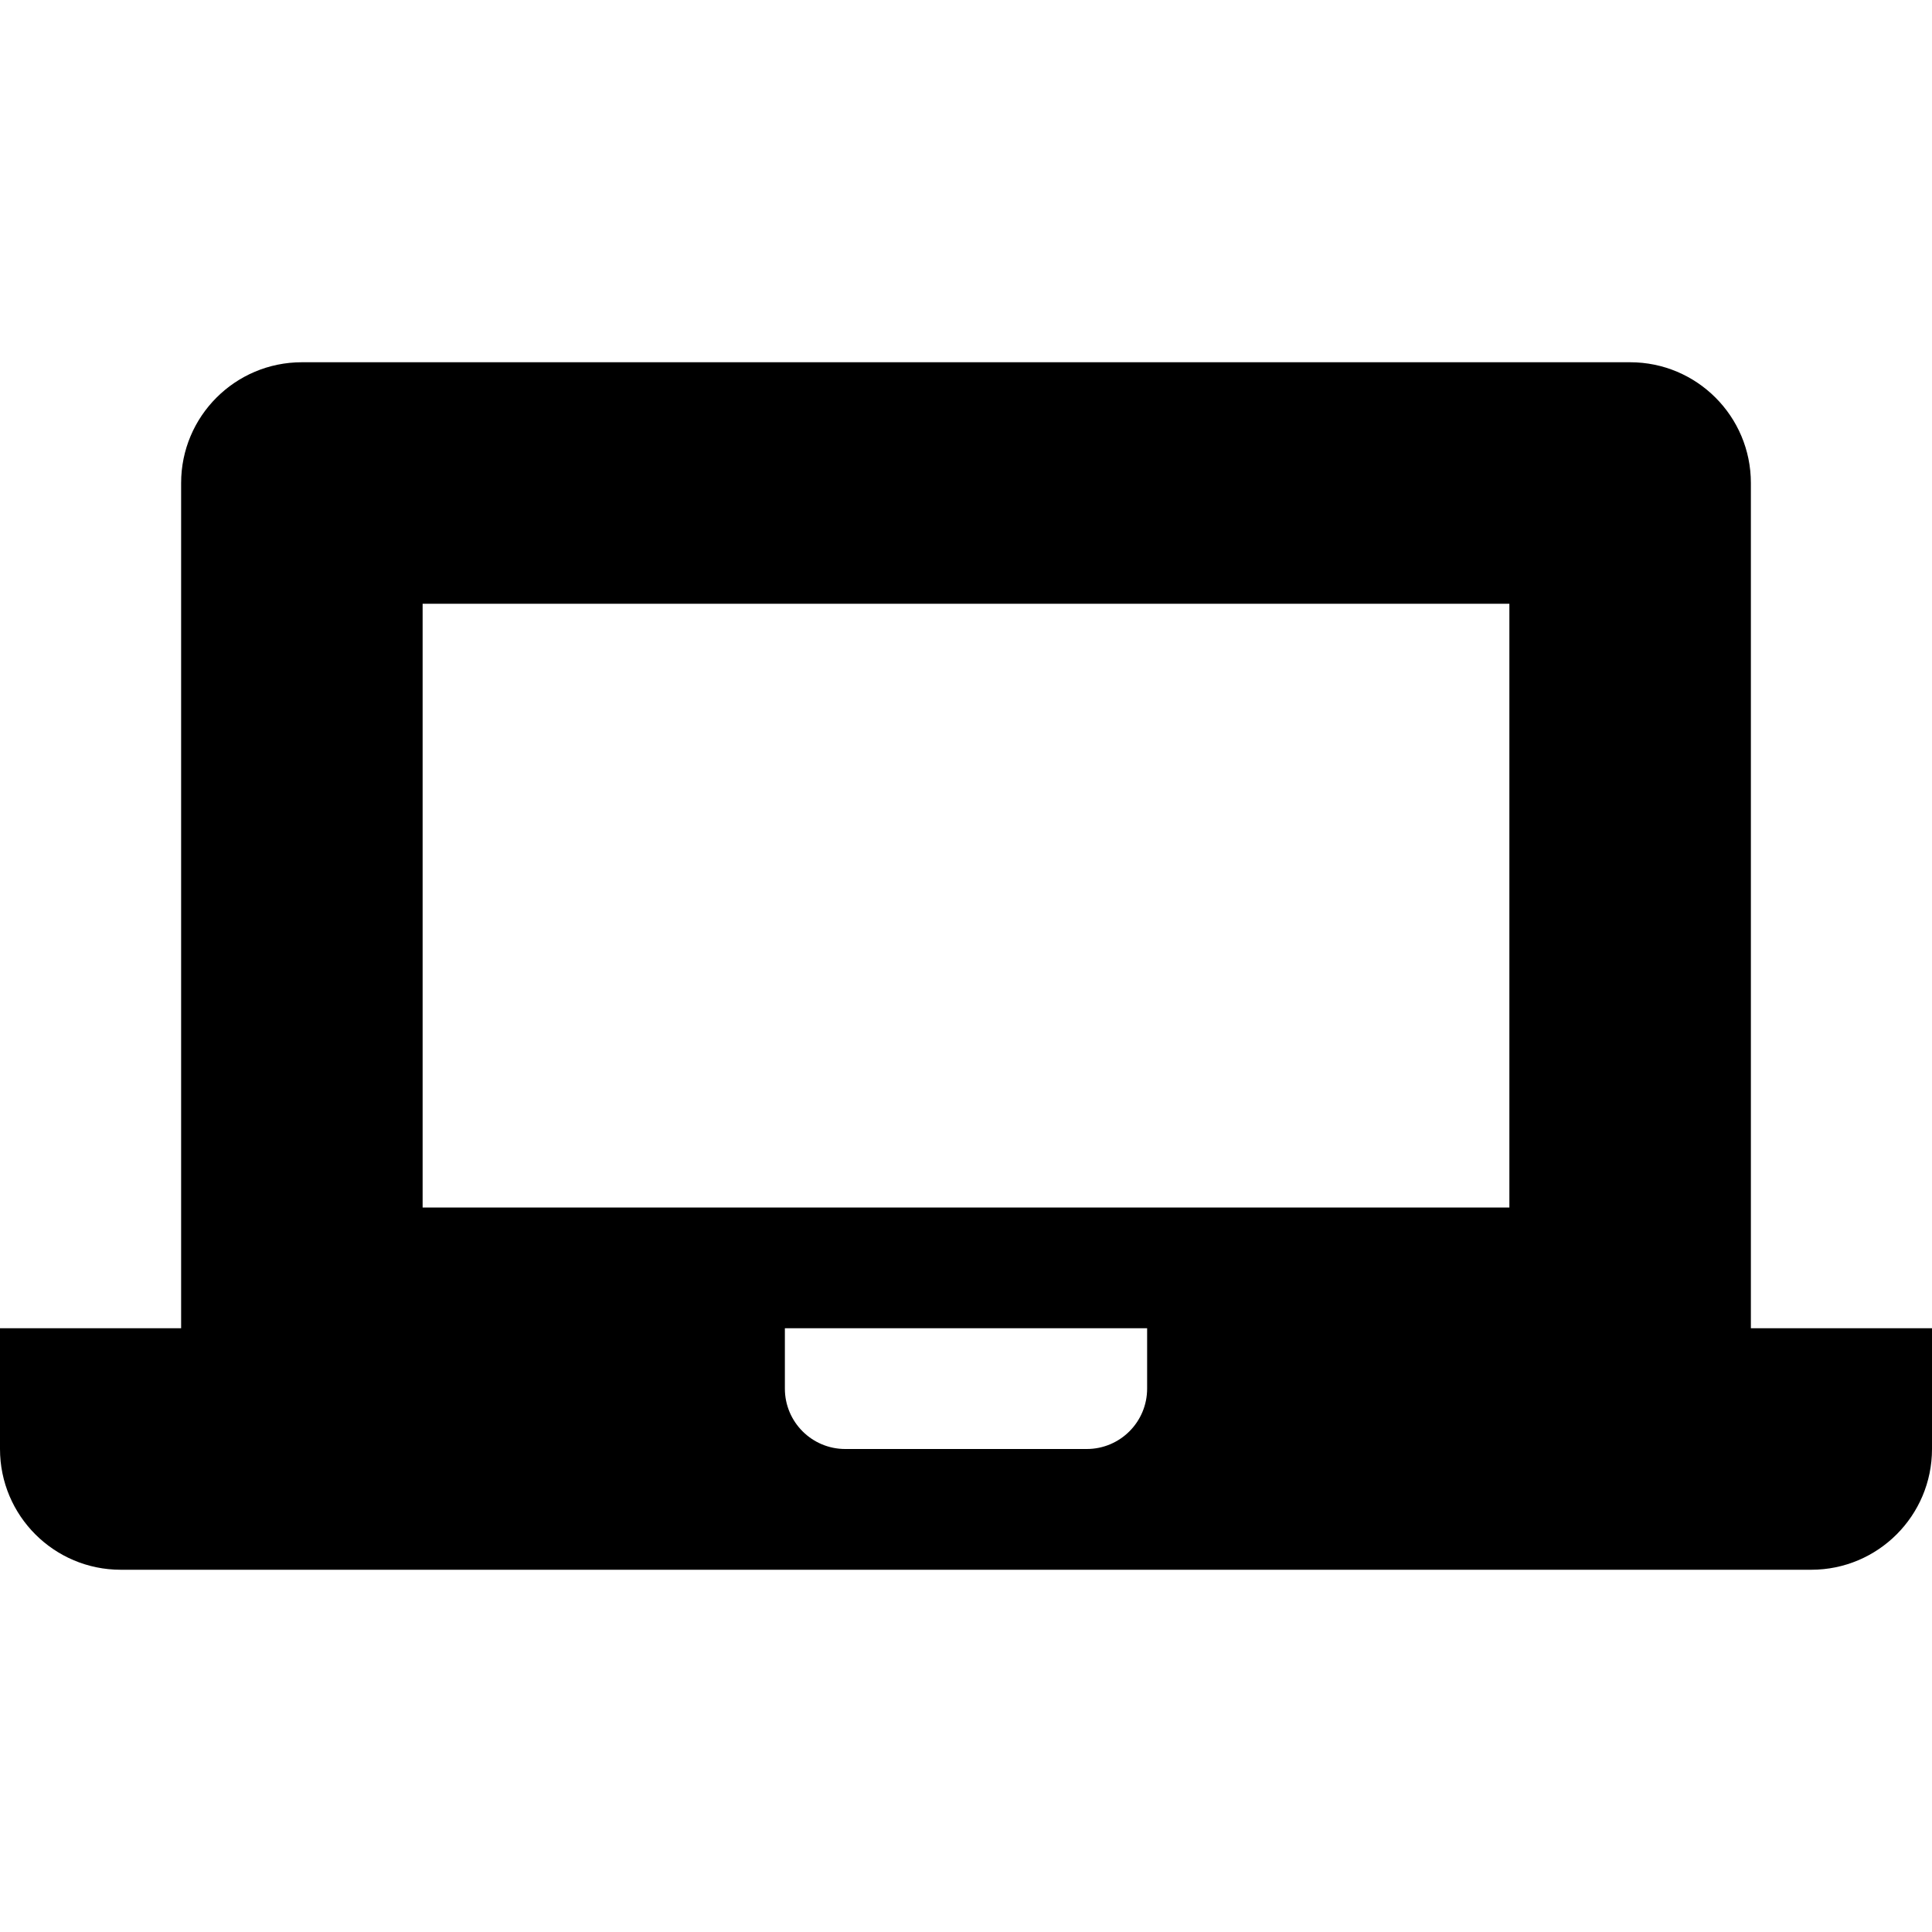 <?xml version="1.0" encoding="iso-8859-1"?>
<!-- Uploaded to: SVG Repo, www.svgrepo.com, Generator: SVG Repo Mixer Tools -->
<!DOCTYPE svg PUBLIC "-//W3C//DTD SVG 1.1//EN" "http://www.w3.org/Graphics/SVG/1.1/DTD/svg11.dtd">
<svg fill="#000000" height="800px" width="800px" version="1.1" id="Capa_1" xmlns="http://www.w3.org/2000/svg" xmlns:xlink="http://www.w3.org/1999/xlink" 
	 viewBox="0 0 512 512" xml:space="preserve">
<path d="M464,352V128c0-17.674-14.328-32-32-32H80c-17.672,0-32,14.326-32,32v224H0v32c0,17.674,14.328,32,32,32h448
	c17.672,0,32-14.326,32-32v-32H464z M304,368c0,8.836-7.164,16-16,16h-64c-8.836,0-16-7.164-16-16v-16h96V368z M400,320H112V160h288
	V320z"/>
</svg>